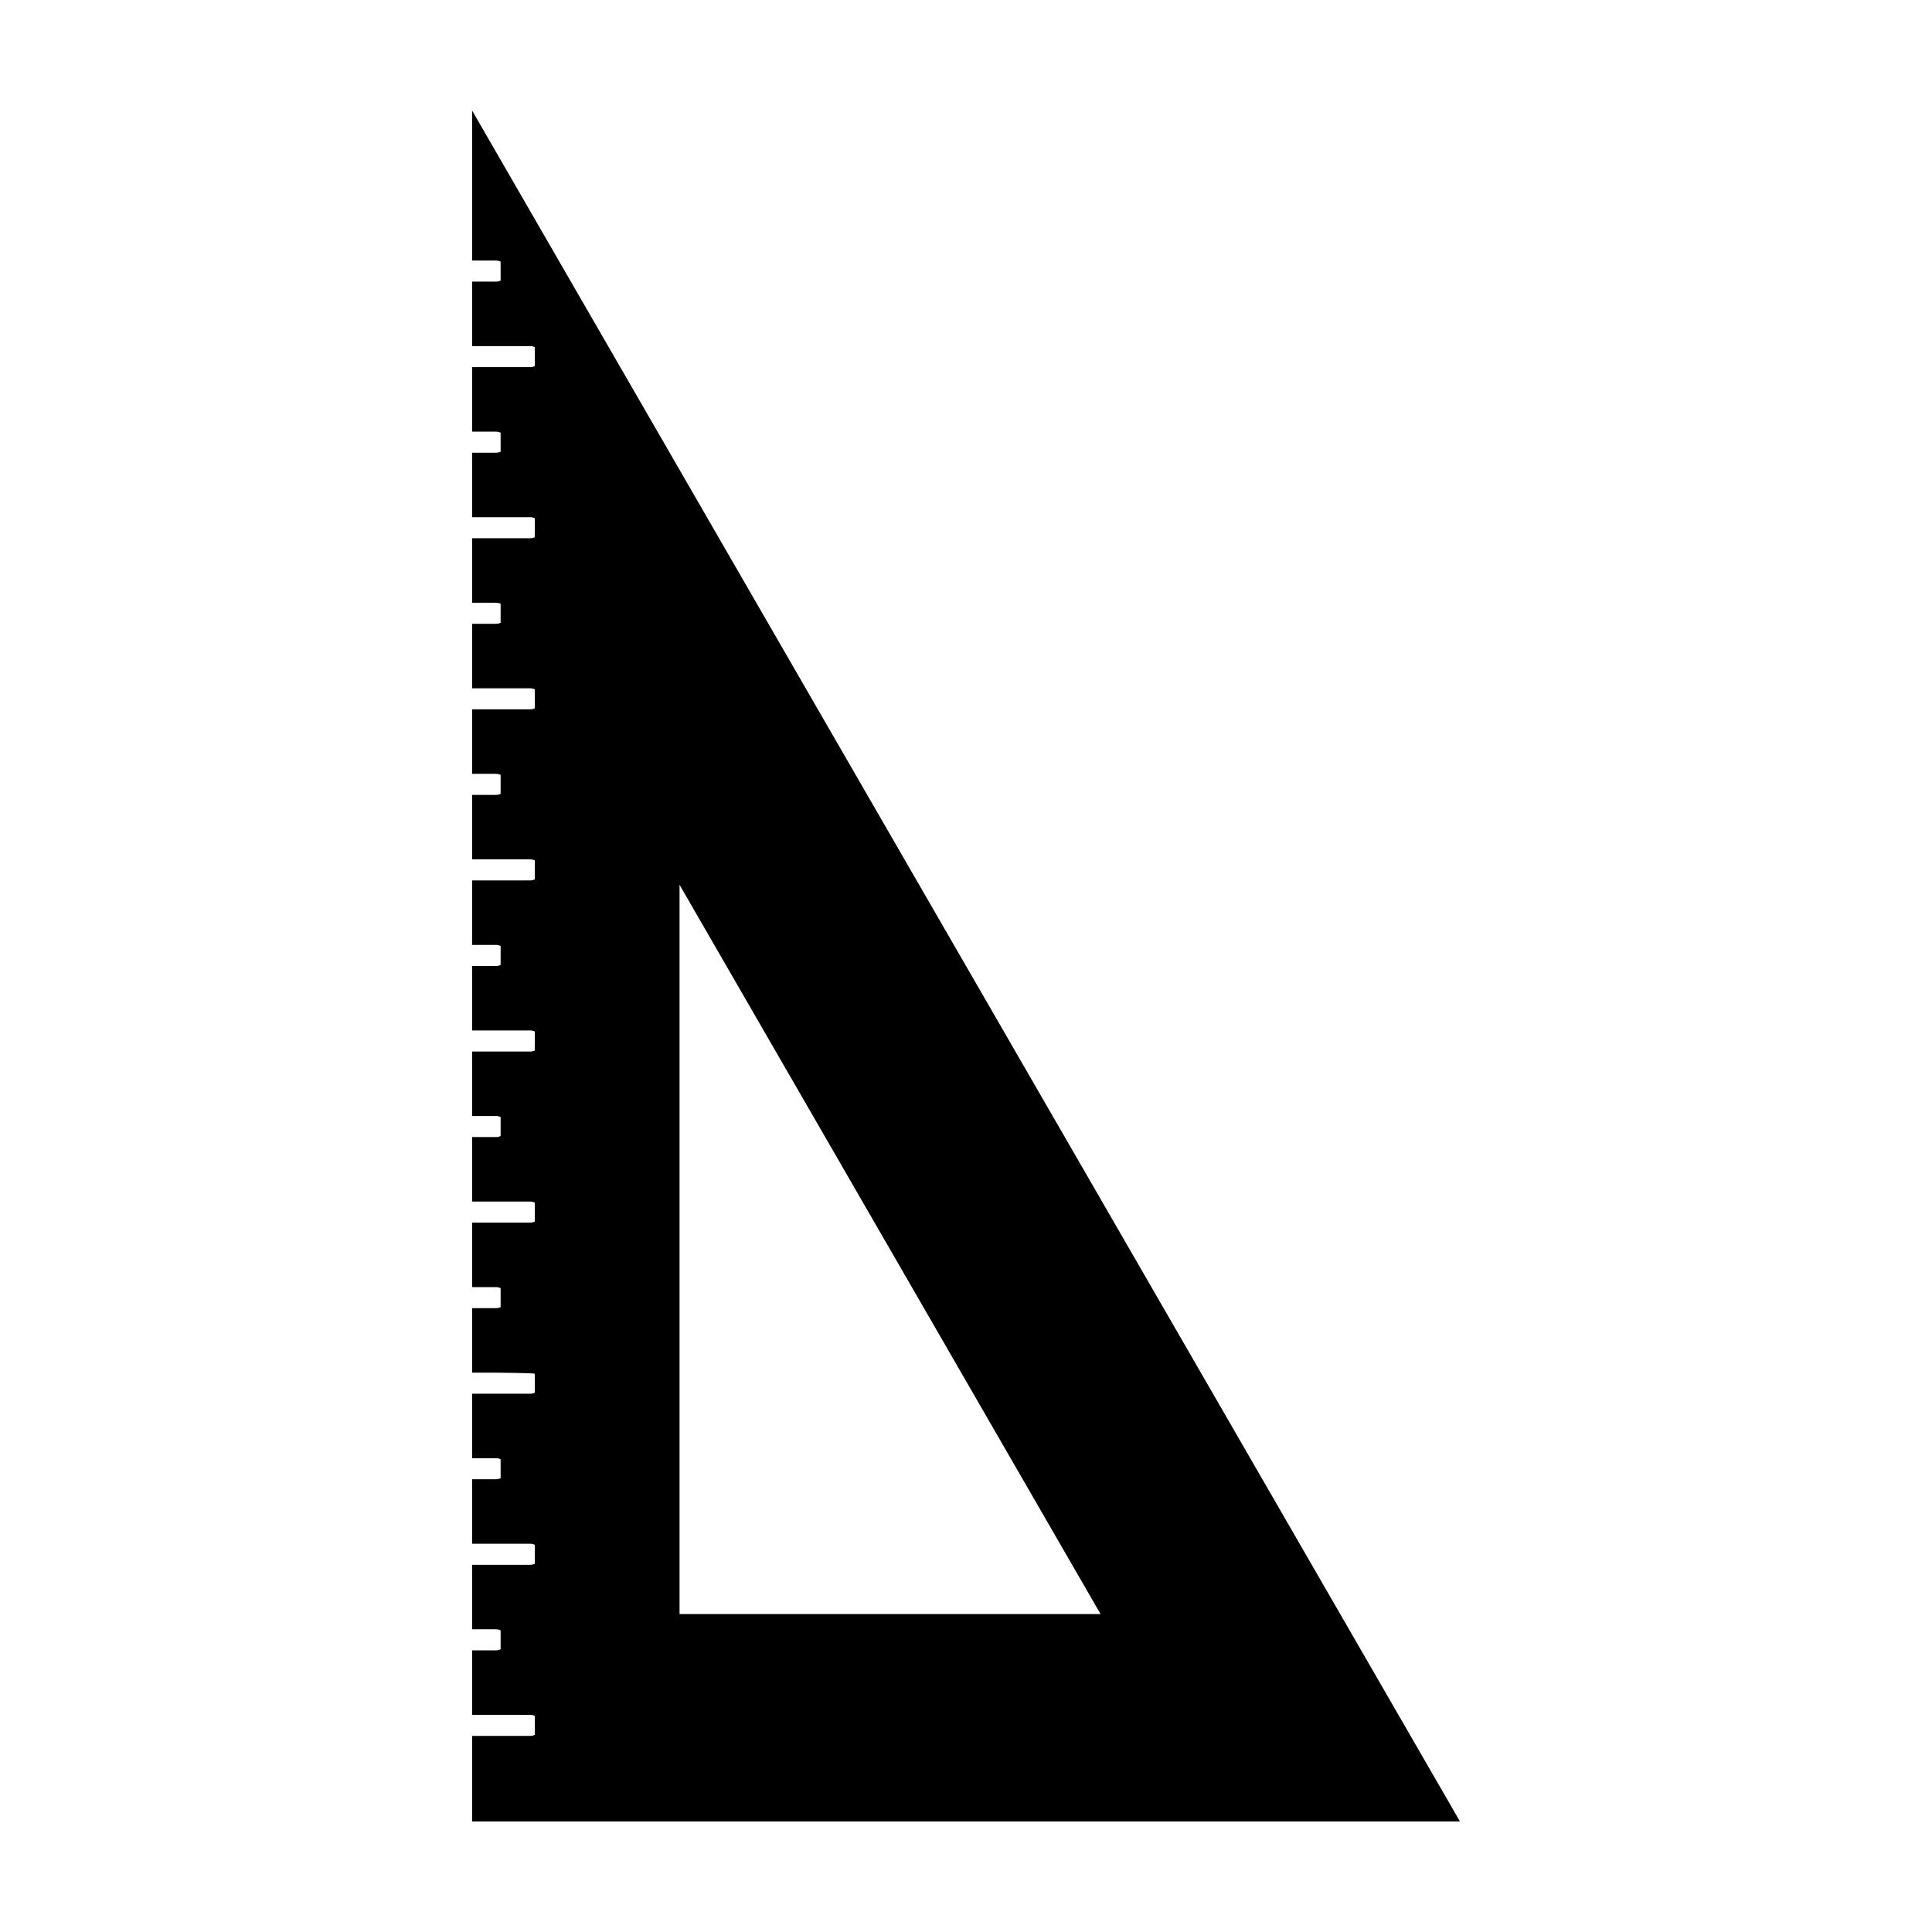 <?xml version="1.0" encoding="UTF-8"?>
<!-- Uploaded to: SVG Repo, www.svgrepo.com, Generator: SVG Repo Mixer Tools -->
<svg fill="#000000" width="800px" height="800px" version="1.1" viewBox="144 144 512 512" xmlns="http://www.w3.org/2000/svg">
 <path d="m269.11 173.29v39.762h6.359c0.43 0 0.836 0.105 1.199 0.277v5.027c-0.363 0.172-0.77 0.277-1.199 0.277h-6.359v17.09h15.43c0.43 0 0.828 0.105 1.191 0.277v5.027c-0.363 0.172-0.762 0.273-1.191 0.273h-15.43v17.094h6.359c0.43 0 0.836 0.102 1.199 0.277v5.027c-0.363 0.172-0.77 0.273-1.199 0.273h-6.359v17.094h15.43c0.43 0 0.828 0.102 1.191 0.273v5.031c-0.363 0.172-0.762 0.273-1.191 0.273h-15.43v17.094h6.359c0.43 0 0.836 0.102 1.199 0.273v5.031c-0.363 0.172-0.77 0.273-1.199 0.273h-6.359v17.094h15.43c0.43 0 0.828 0.102 1.191 0.273v5.027c-0.363 0.176-0.762 0.277-1.191 0.277h-15.43v17.094h6.359c0.43 0 0.836 0.102 1.199 0.273v5.027c-0.363 0.172-0.77 0.277-1.199 0.277h-6.359v17.09h15.43c0.43 0 0.828 0.105 1.191 0.277v5.027c-0.363 0.172-0.762 0.277-1.191 0.277h-15.43v17.09h6.359c0.43 0 0.836 0.105 1.199 0.277v5.027c-0.363 0.172-0.77 0.277-1.199 0.277h-6.359v17.09h15.43c0.43 0 0.828 0.105 1.191 0.277v5.027c-0.363 0.172-0.762 0.277-1.191 0.277h-15.43v17.09h6.359c0.43 0 0.836 0.105 1.199 0.277v5.027c-0.363 0.172-0.77 0.273-1.199 0.273h-6.359v17.094h15.43c0.43 0 0.828 0.102 1.191 0.277v5.027c-0.363 0.172-0.762 0.273-1.191 0.273h-15.43v17.094h6.359c0.43 0 0.836 0.102 1.199 0.273v5.031c-0.363 0.172-0.77 0.273-1.199 0.273h-6.359v17.094h6.359c0.43 0 9.898 0.102 10.262 0.273v5.031c-0.363 0.172-0.762 0.273-1.191 0.273h-15.43v17.094h6.359c0.43 0 0.836 0.102 1.199 0.273v5.027c-0.363 0.176-0.77 0.277-1.199 0.277h-6.359v17.094h15.43c0.43 0 0.828 0.102 1.191 0.273v5.027c-0.363 0.172-0.762 0.277-1.191 0.277h-15.43v17.09h6.359c0.43 0 0.836 0.105 1.199 0.277v5.027c-0.363 0.172-0.77 0.277-1.199 0.277h-6.359v17.09h15.43c0.43 0 0.828 0.105 1.191 0.277v5.027c-0.363 0.172-0.762 0.277-1.191 0.277h-15.43v22.668h261.79zm54.977 205.19c37.191 64.422 74.375 128.84 111.57 193.26h-111.57z"/>
</svg>